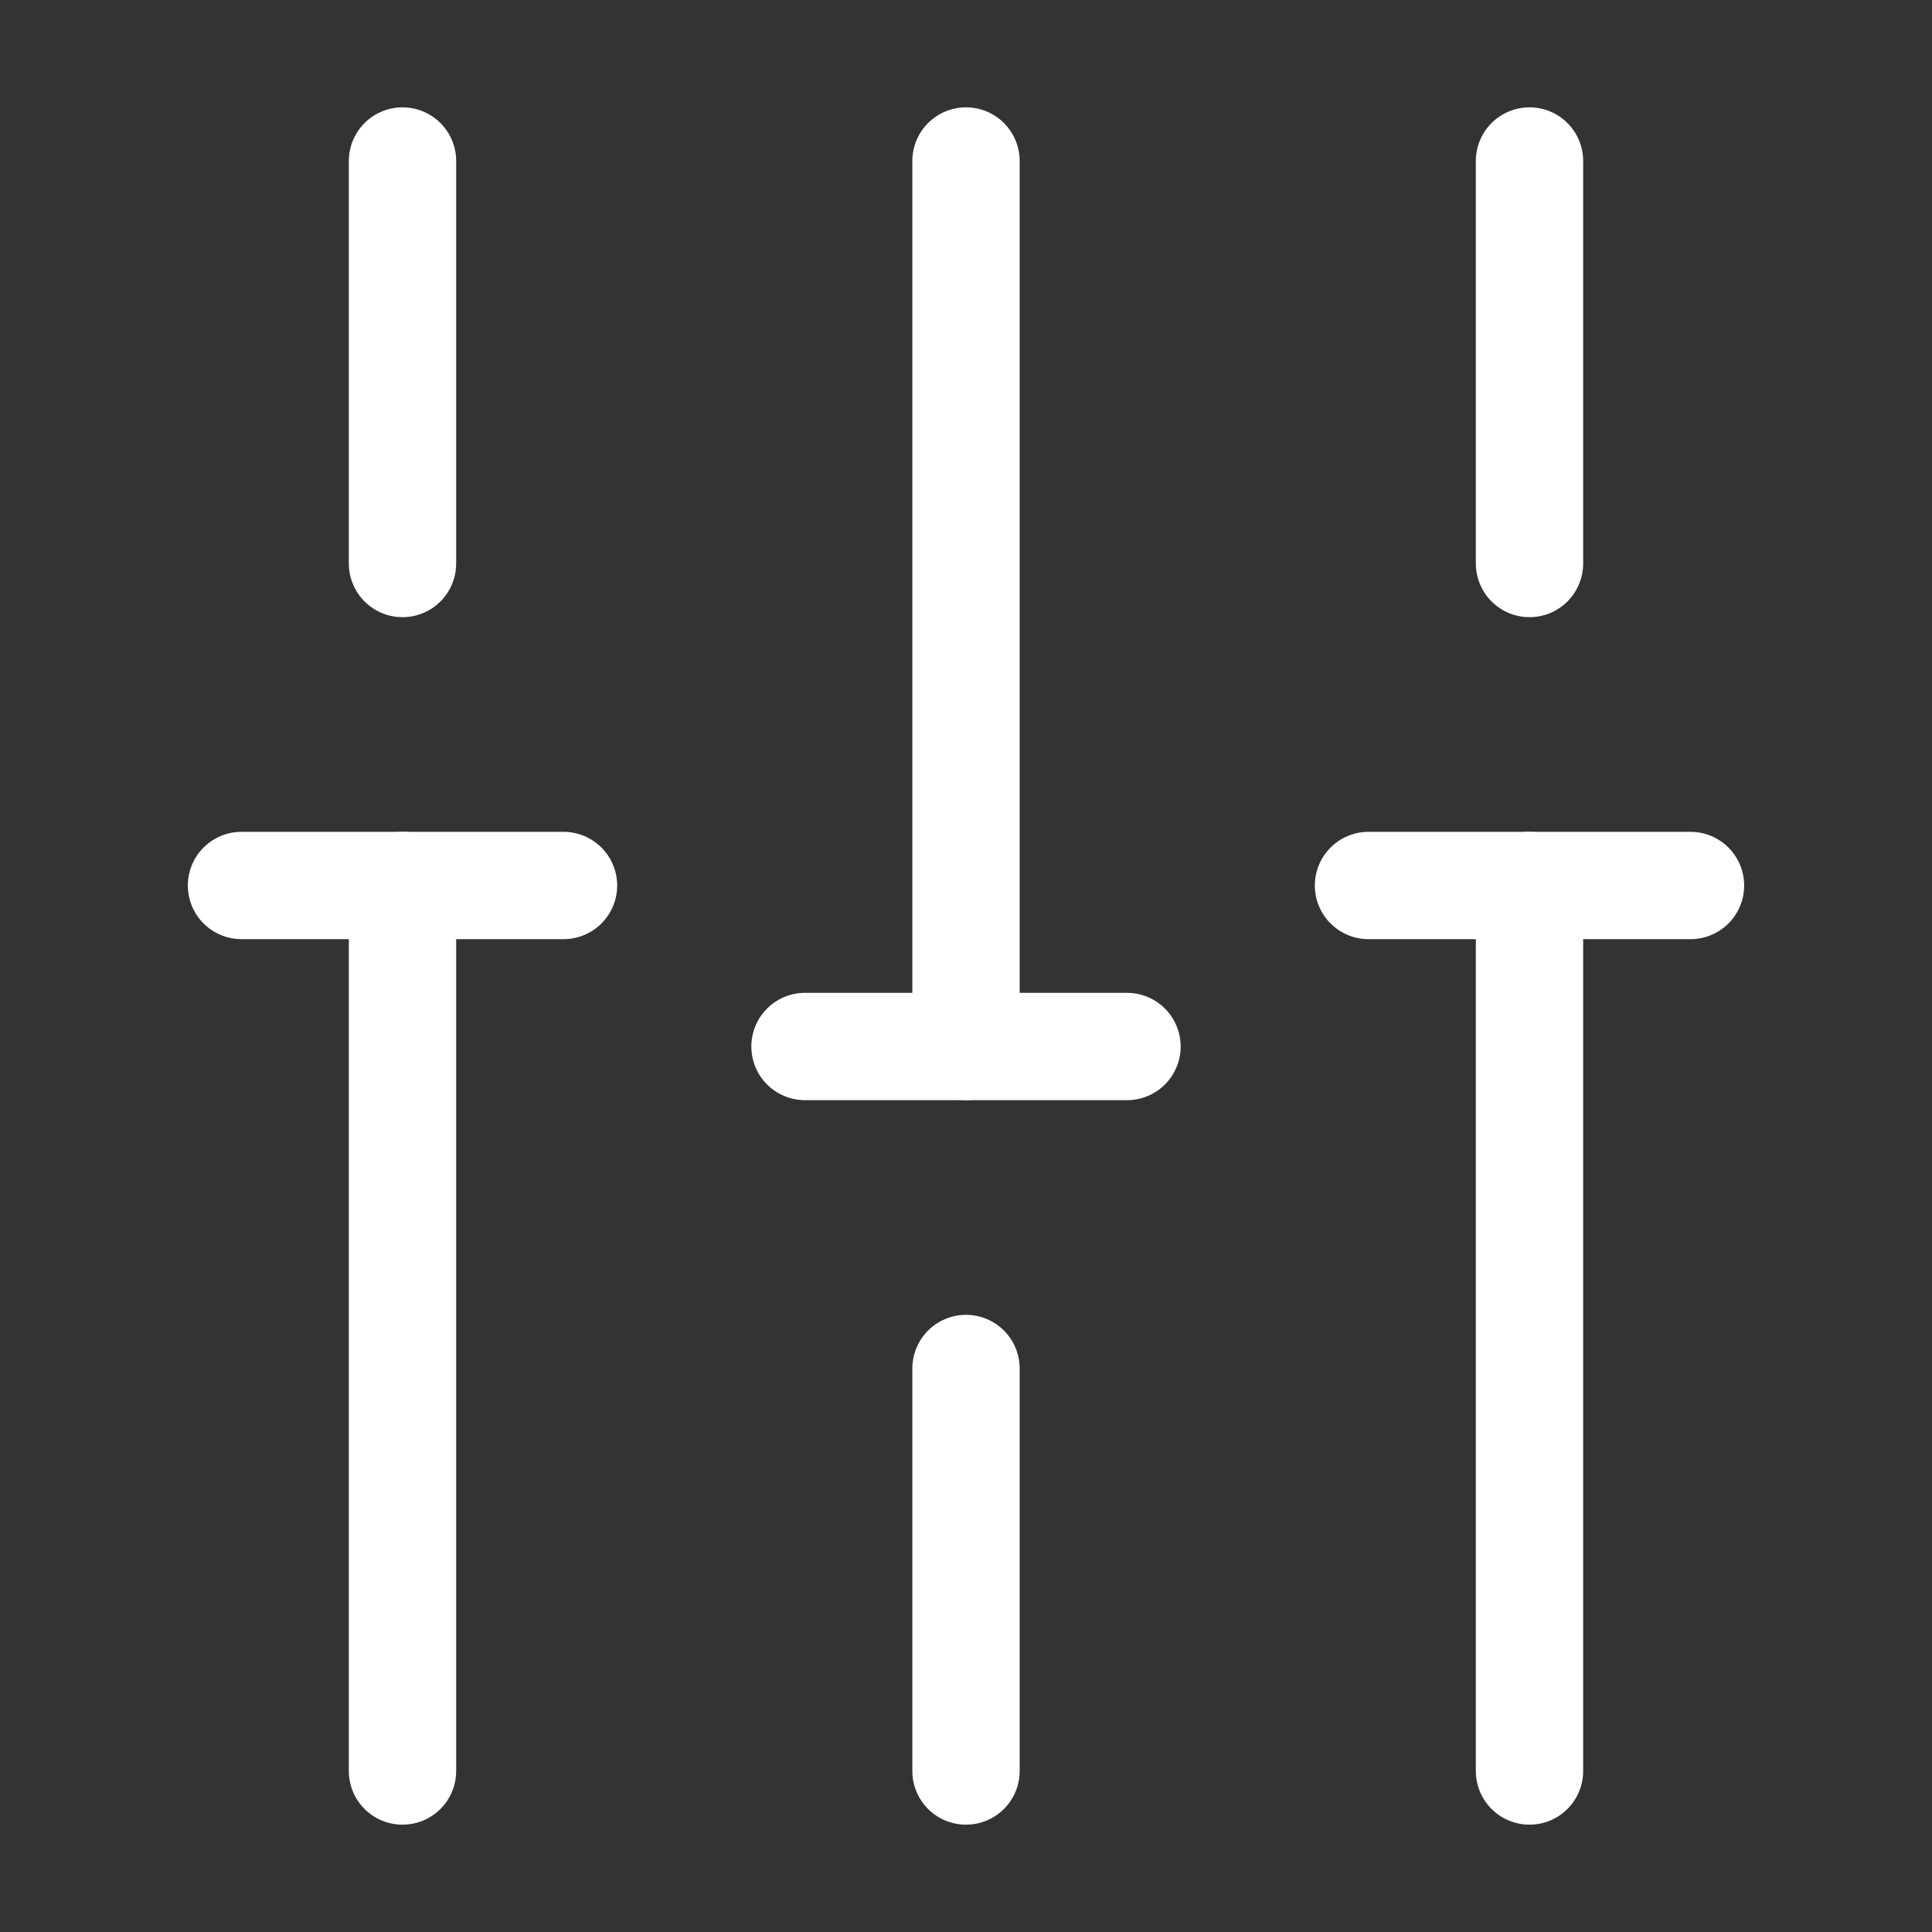 <svg width="18" height="18" viewBox="0 0 18 18" fill="none" xmlns="http://www.w3.org/2000/svg">
<rect x="0" y="0" width="18" height="18" fill="#333333" stroke="none"/>
<path d="M14.25 16.5V8.25" stroke="white" stroke-miterlimit="10" stroke-linecap="round" stroke-linejoin="round"/>
<path d="M14.25 5.25V1.5" stroke="white" stroke-miterlimit="10" stroke-linecap="round" stroke-linejoin="round"/>
<path d="M9 16.5V12.75" stroke="white" stroke-miterlimit="10" stroke-linecap="round" stroke-linejoin="round"/>
<path d="M9 9.75V1.5" stroke="white" stroke-miterlimit="10" stroke-linecap="round" stroke-linejoin="round"/>
<path d="M3.75 16.5V8.25" stroke="white" stroke-miterlimit="10" stroke-linecap="round" stroke-linejoin="round"/>
<path d="M3.75 5.25V1.5" stroke="white" stroke-miterlimit="10" stroke-linecap="round" stroke-linejoin="round"/>
<path d="M2.25 8.25H5.25" stroke="white" stroke-miterlimit="10" stroke-linecap="round" stroke-linejoin="round"/>
<path d="M12.75 8.25H15.75" stroke="white" stroke-miterlimit="10" stroke-linecap="round" stroke-linejoin="round"/>
<path d="M7.5 9.75H10.5" stroke="white" stroke-miterlimit="10" stroke-linecap="round" stroke-linejoin="round"/>
</svg>
